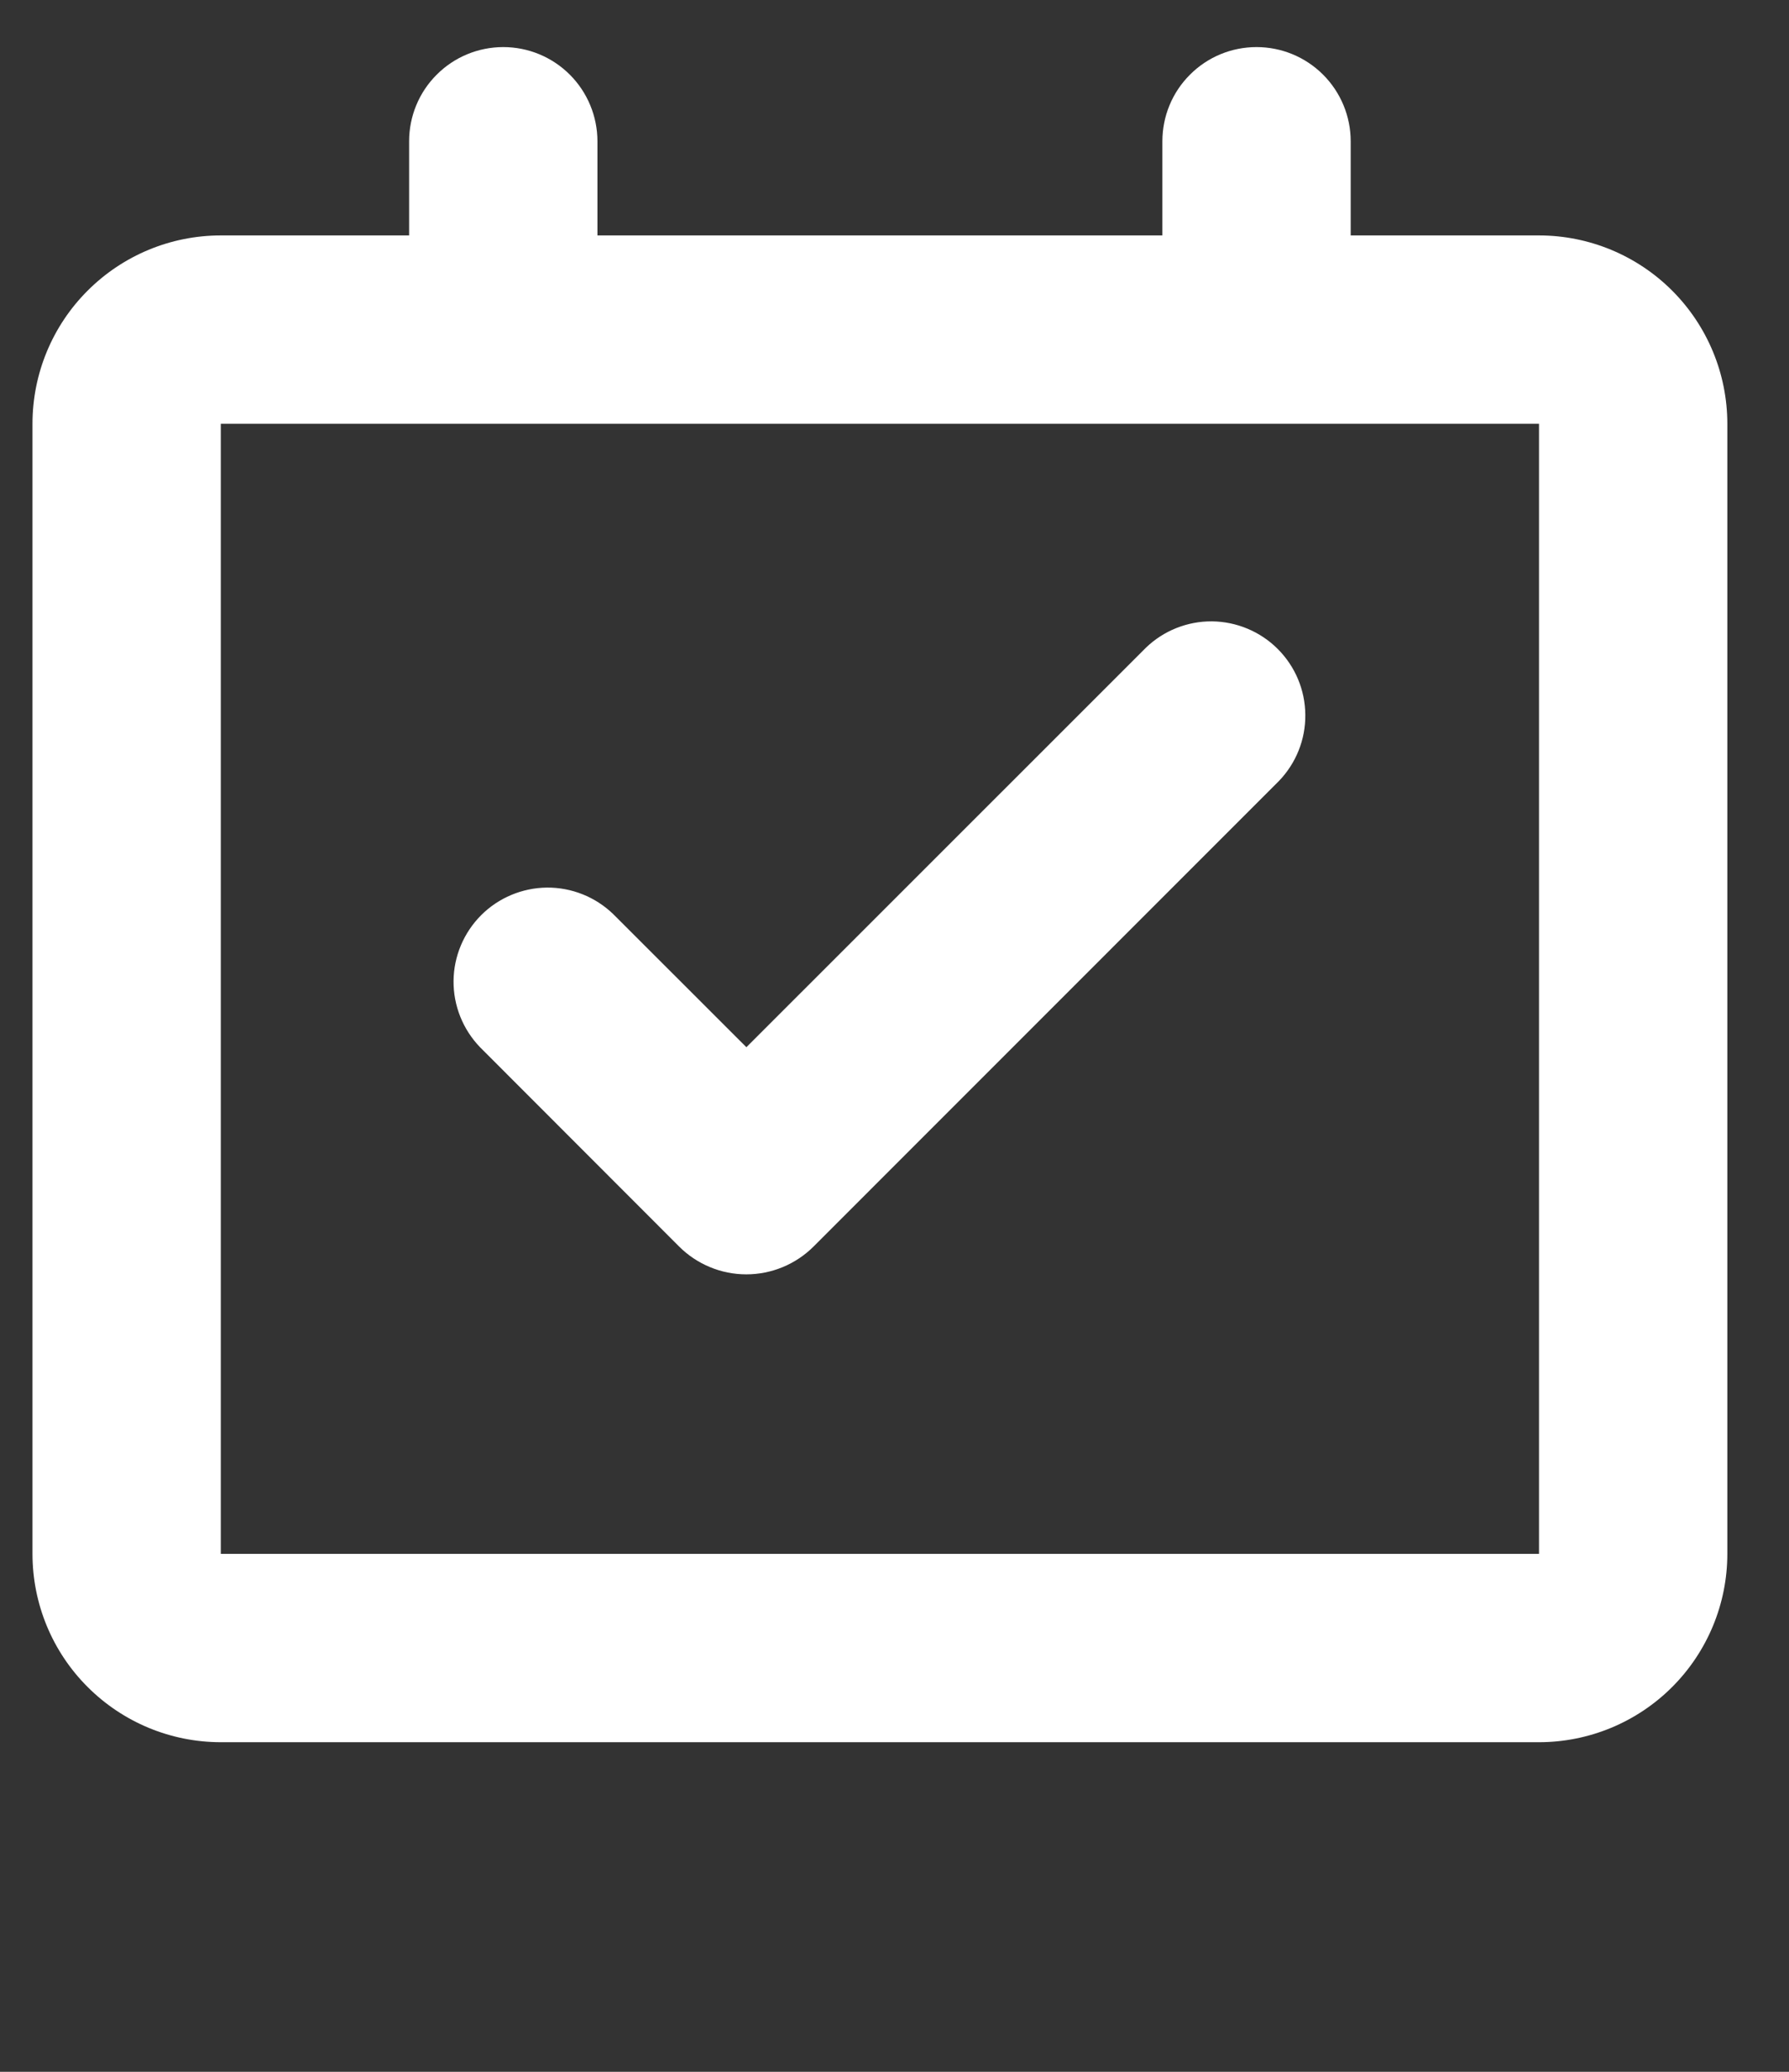 <svg width="19" height="22" viewBox="0 0 19 22" fill="none" xmlns="http://www.w3.org/2000/svg">
<rect x="0" y="0" width="19" height="22" fill="#333333" stroke="none"/>
<path d="M13.345 0.5C13.61 0.5 13.864 0.605 14.052 0.793C14.239 0.98 14.345 1.235 14.345 1.5V2.5H16.345C16.875 2.5 17.384 2.711 17.759 3.086C18.134 3.461 18.345 3.97 18.345 4.5V16.5C18.345 17.03 18.134 17.539 17.759 17.914C17.384 18.289 16.875 18.5 16.345 18.5H2.345C1.814 18.5 1.306 18.289 0.931 17.914C0.555 17.539 0.345 17.03 0.345 16.5V4.5C0.345 3.97 0.555 3.461 0.931 3.086C1.306 2.711 1.814 2.5 2.345 2.5H4.345V1.5C4.345 1.235 4.45 0.98 4.638 0.793C4.825 0.605 5.08 0.5 5.345 0.5C5.61 0.5 5.864 0.605 6.052 0.793C6.239 0.98 6.345 1.235 6.345 1.5V2.5H12.345V1.5C12.345 1.235 12.45 0.98 12.638 0.793C12.825 0.605 13.079 0.5 13.345 0.5ZM16.345 4.5H2.345V16.5H16.345V4.5ZM12.169 6.879C12.357 6.697 12.61 6.596 12.872 6.598C13.134 6.601 13.385 6.706 13.57 6.891C13.756 7.077 13.861 7.327 13.863 7.59C13.866 7.852 13.765 8.104 13.583 8.293L8.641 13.236C8.547 13.33 8.436 13.404 8.313 13.455C8.19 13.506 8.059 13.532 7.926 13.532C7.794 13.532 7.662 13.506 7.54 13.455C7.417 13.404 7.306 13.33 7.212 13.236L5.098 11.12C4.916 10.931 4.815 10.679 4.817 10.417C4.819 10.154 4.925 9.904 5.11 9.718C5.295 9.533 5.546 9.428 5.808 9.425C6.071 9.423 6.323 9.524 6.512 9.706L7.927 11.12L12.169 6.879Z" fill="white"/>
</svg>
